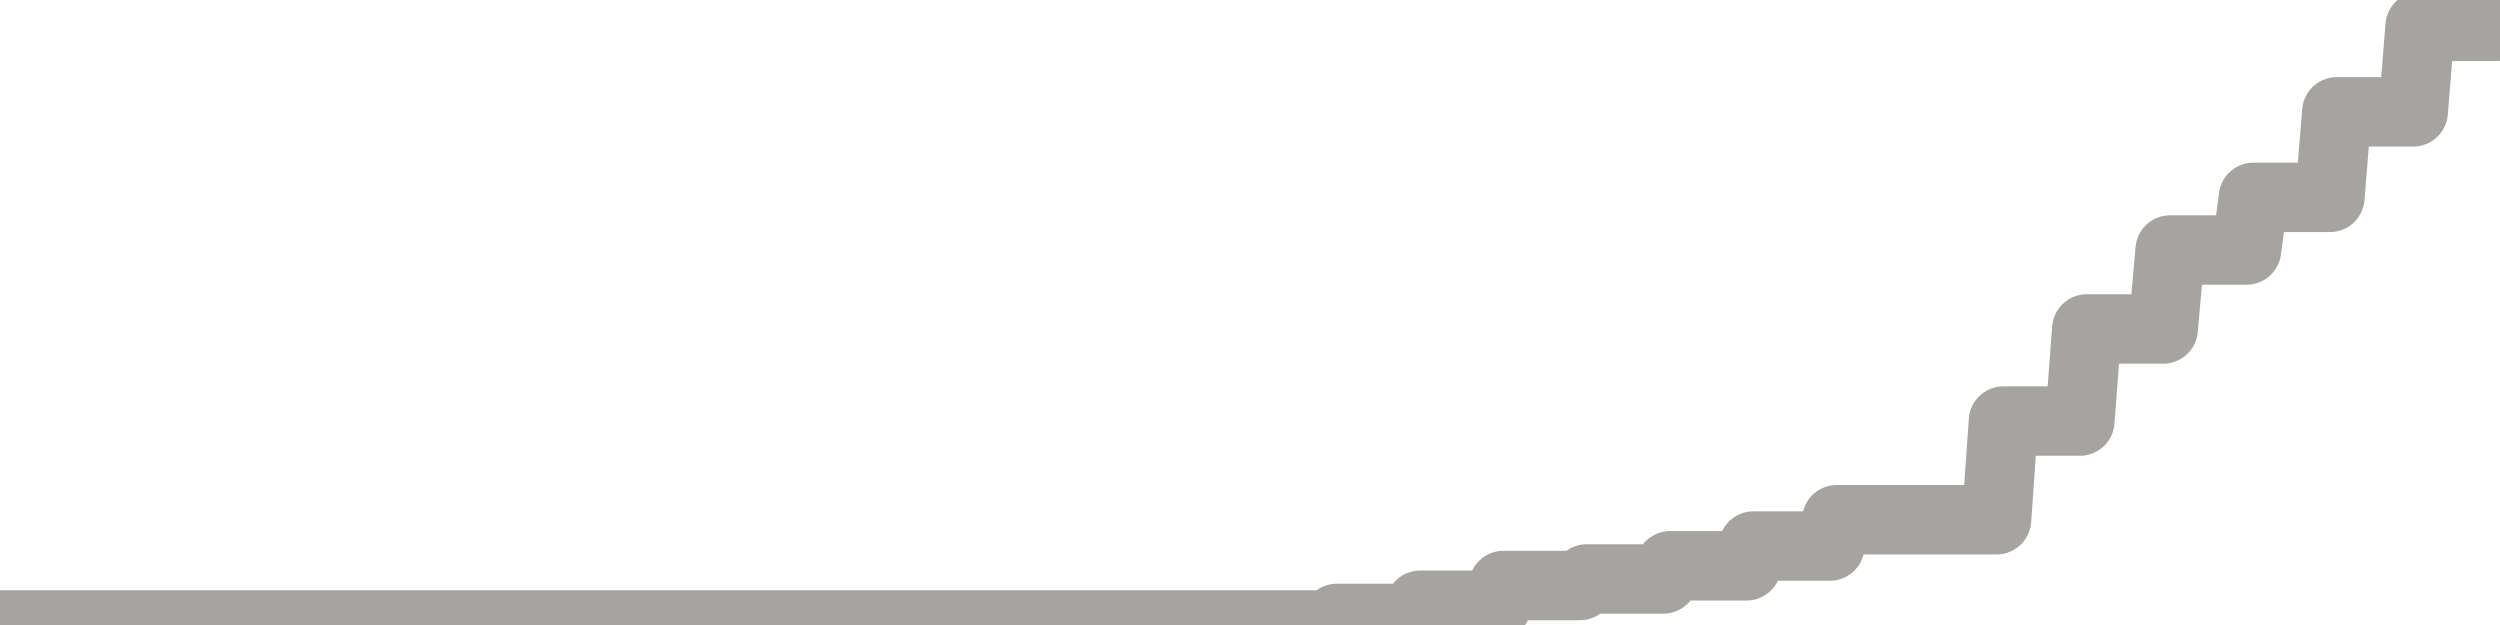 <?xml version="1.0" encoding="utf-8" standalone="no"?>
<!DOCTYPE svg PUBLIC "-//W3C//DTD SVG 1.1//EN"
  "http://www.w3.org/Graphics/SVG/1.1/DTD/svg11.dtd">
<svg xmlns:xlink="http://www.w3.org/1999/xlink" width="72pt" height="18pt" viewBox="0 0 72 18" xmlns="http://www.w3.org/2000/svg" version="1.1">
 <defs>
  <style type="text/css">*{stroke-linejoin: round; stroke-linecap: butt}</style>
 </defs>
 <g id="figure_1">
  <g id="patch_1">
   <path d="M 0 18 
L 72 18 
L 72 0 
L 0 0 
L 0 18 
z
" style="fill: none"/>
  </g>
  <g id="axes_1">
   <g id="patch_2">
    <path d="M 0 18 
L 72 18 
L 72 0 
L 0 0 
L 0 18 
z
" style="fill: none; opacity: 0"/>
   </g>
   <g id="line2d_1">
    <path d="M 0 18 
L 38.3 18 
L 38.5 17.811 
L 40.7 17.811 
L 40.9 17.432 
L 43.1 17.432 
L 43.3 16.863 
L 45.5 16.863 
L 45.7 16.674 
L 47.9 16.674 
L 48.1 16.295 
L 50.3 16.295 
L 50.5 15.726 
L 52.7 15.726 
L 52.9 14.968 
L 57.5 14.968 
L 57.7 12.126 
L 59.9 12.126 
L 60.1 9.474 
L 62.3 9.474 
L 62.5 7.2 
L 64.7 7.2 
L 64.9 5.684 
L 67.1 5.684 
L 67.3 3.221 
L 69.5 3.221 
L 69.7 0.758 
L 71.9 0.758 
L 72 0 
L 72 0 
" clip-path="url(#p11c03da8cb)" style="fill: none; stroke: #a6a4a0; stroke-width: 2; stroke-linecap: square"/>
   </g>
  </g>
  <g id="axes_2"/>
 </g>
 <defs>
  <clipPath id="p11c03da8cb">
   <rect x="0" y="0" width="72" height="18"/>
  </clipPath>
 </defs>
</svg>
